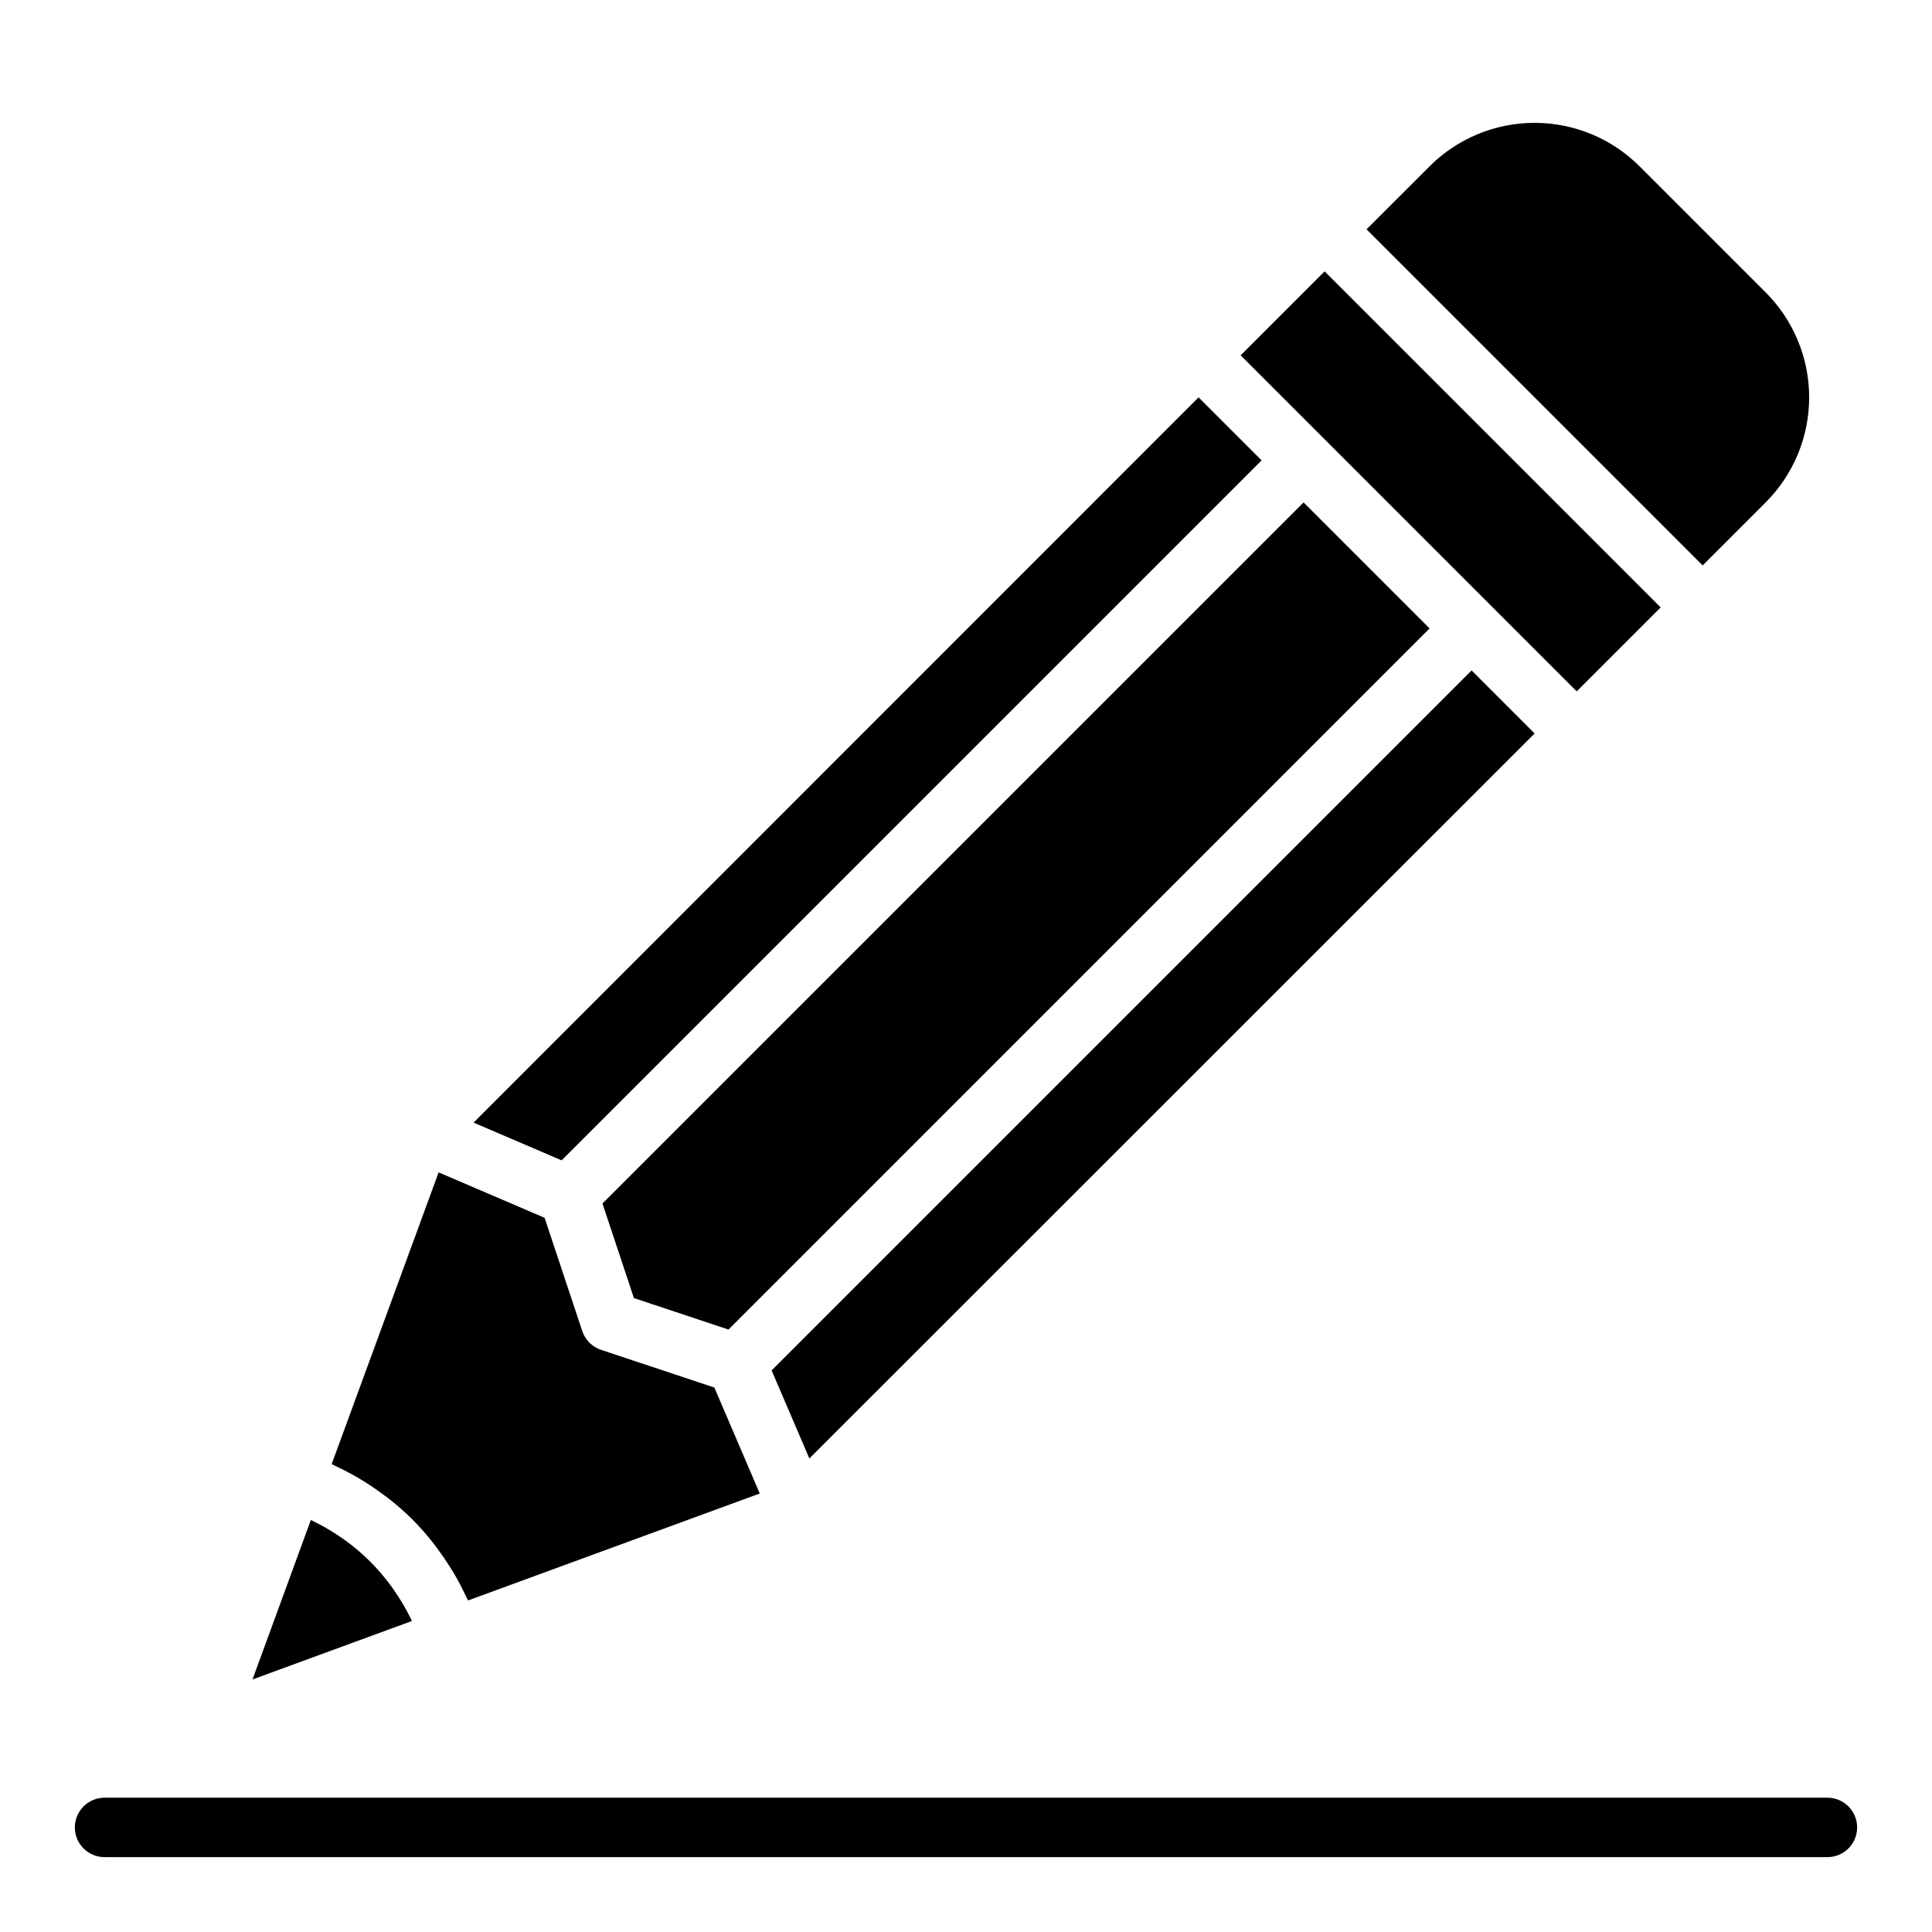 <?xml version="1.0" encoding="UTF-8"?>
<!-- Uploaded to: ICON Repo, www.svgrepo.com, Generator: ICON Repo Mixer Tools -->
<svg fill="#000000" width="800px" height="800px" version="1.1" viewBox="144 144 512 512" xmlns="http://www.w3.org/2000/svg">
 <g>
  <path d="m628.29 620.41h-456.58c-4.348 0-7.875 3.527-7.875 7.875 0 4.348 3.527 7.871 7.875 7.871h456.58c4.348 0 7.871-3.523 7.871-7.871 0-4.348-3.523-7.875-7.871-7.875z"/>
  <path d="m248.96 566.21c-0.41-0.621-0.828-1.234-1.266-1.836v0.004c-3.375-4.633-7.453-8.711-12.086-12.086-0.598-0.441-1.211-0.859-1.836-1.266h0.004c-2.113-1.426-4.32-2.703-6.613-3.816-0.262-0.125-0.496-0.277-0.789-0.395l-15.457 42.258 42.258-15.492c-0.117-0.262-0.27-0.496-0.395-0.789-1.117-2.281-2.394-4.481-3.82-6.582z"/>
  <path d="m269.5 441.5 23.332 10.004 185.5-185.5-16.703-16.703z"/>
  <path d="m258.4 552.4c0.512 0.637 0.992 1.301 1.48 1.961 1.094 1.457 2.125 2.945 3.102 4.488 0.465 0.723 0.922 1.434 1.355 2.172 1.086 1.859 2.094 3.777 3.016 5.746 0.188 0.395 0.41 0.789 0.59 1.172l0.094 0.195 77.305-28.34-12.035-28.086-30.008-9.98h-0.008c-2.356-0.785-4.207-2.633-4.988-4.992l-9.98-30.008-28.086-12.035-28.34 77.305 0.195 0.094c0.402 0.18 0.789 0.402 1.172 0.59 1.969 0.922 3.891 1.93 5.746 3.016 0.738 0.434 1.449 0.891 2.172 1.355 1.574 0.977 3.031 2.008 4.488 3.102 0.66 0.488 1.324 0.969 1.961 1.48v-0.004c1.918 1.531 3.758 3.164 5.508 4.887l0.402 0.402c1.715 1.742 3.336 3.57 4.859 5.481z"/>
  <path d="m489.46 277.15-185.8 185.79 8.336 25.066 25.066 8.336 185.79-185.8z"/>
  <path d="m611.91 221.48-33.395-33.395c-7.383-7.383-17.395-11.531-27.836-11.531s-20.453 4.148-27.836 11.531l-16.695 16.691 89.074 89.07 16.695-16.695c7.383-7.383 11.531-17.395 11.531-27.836s-4.148-20.453-11.531-27.836z"/>
  <path d="m472.78 238.16 22.25-22.25 89.062 89.062-22.25 22.25z"/>
  <path d="m550.69 338.38-16.703-16.703-185.5 185.5 10.004 23.332z"/>
 </g>
</svg>